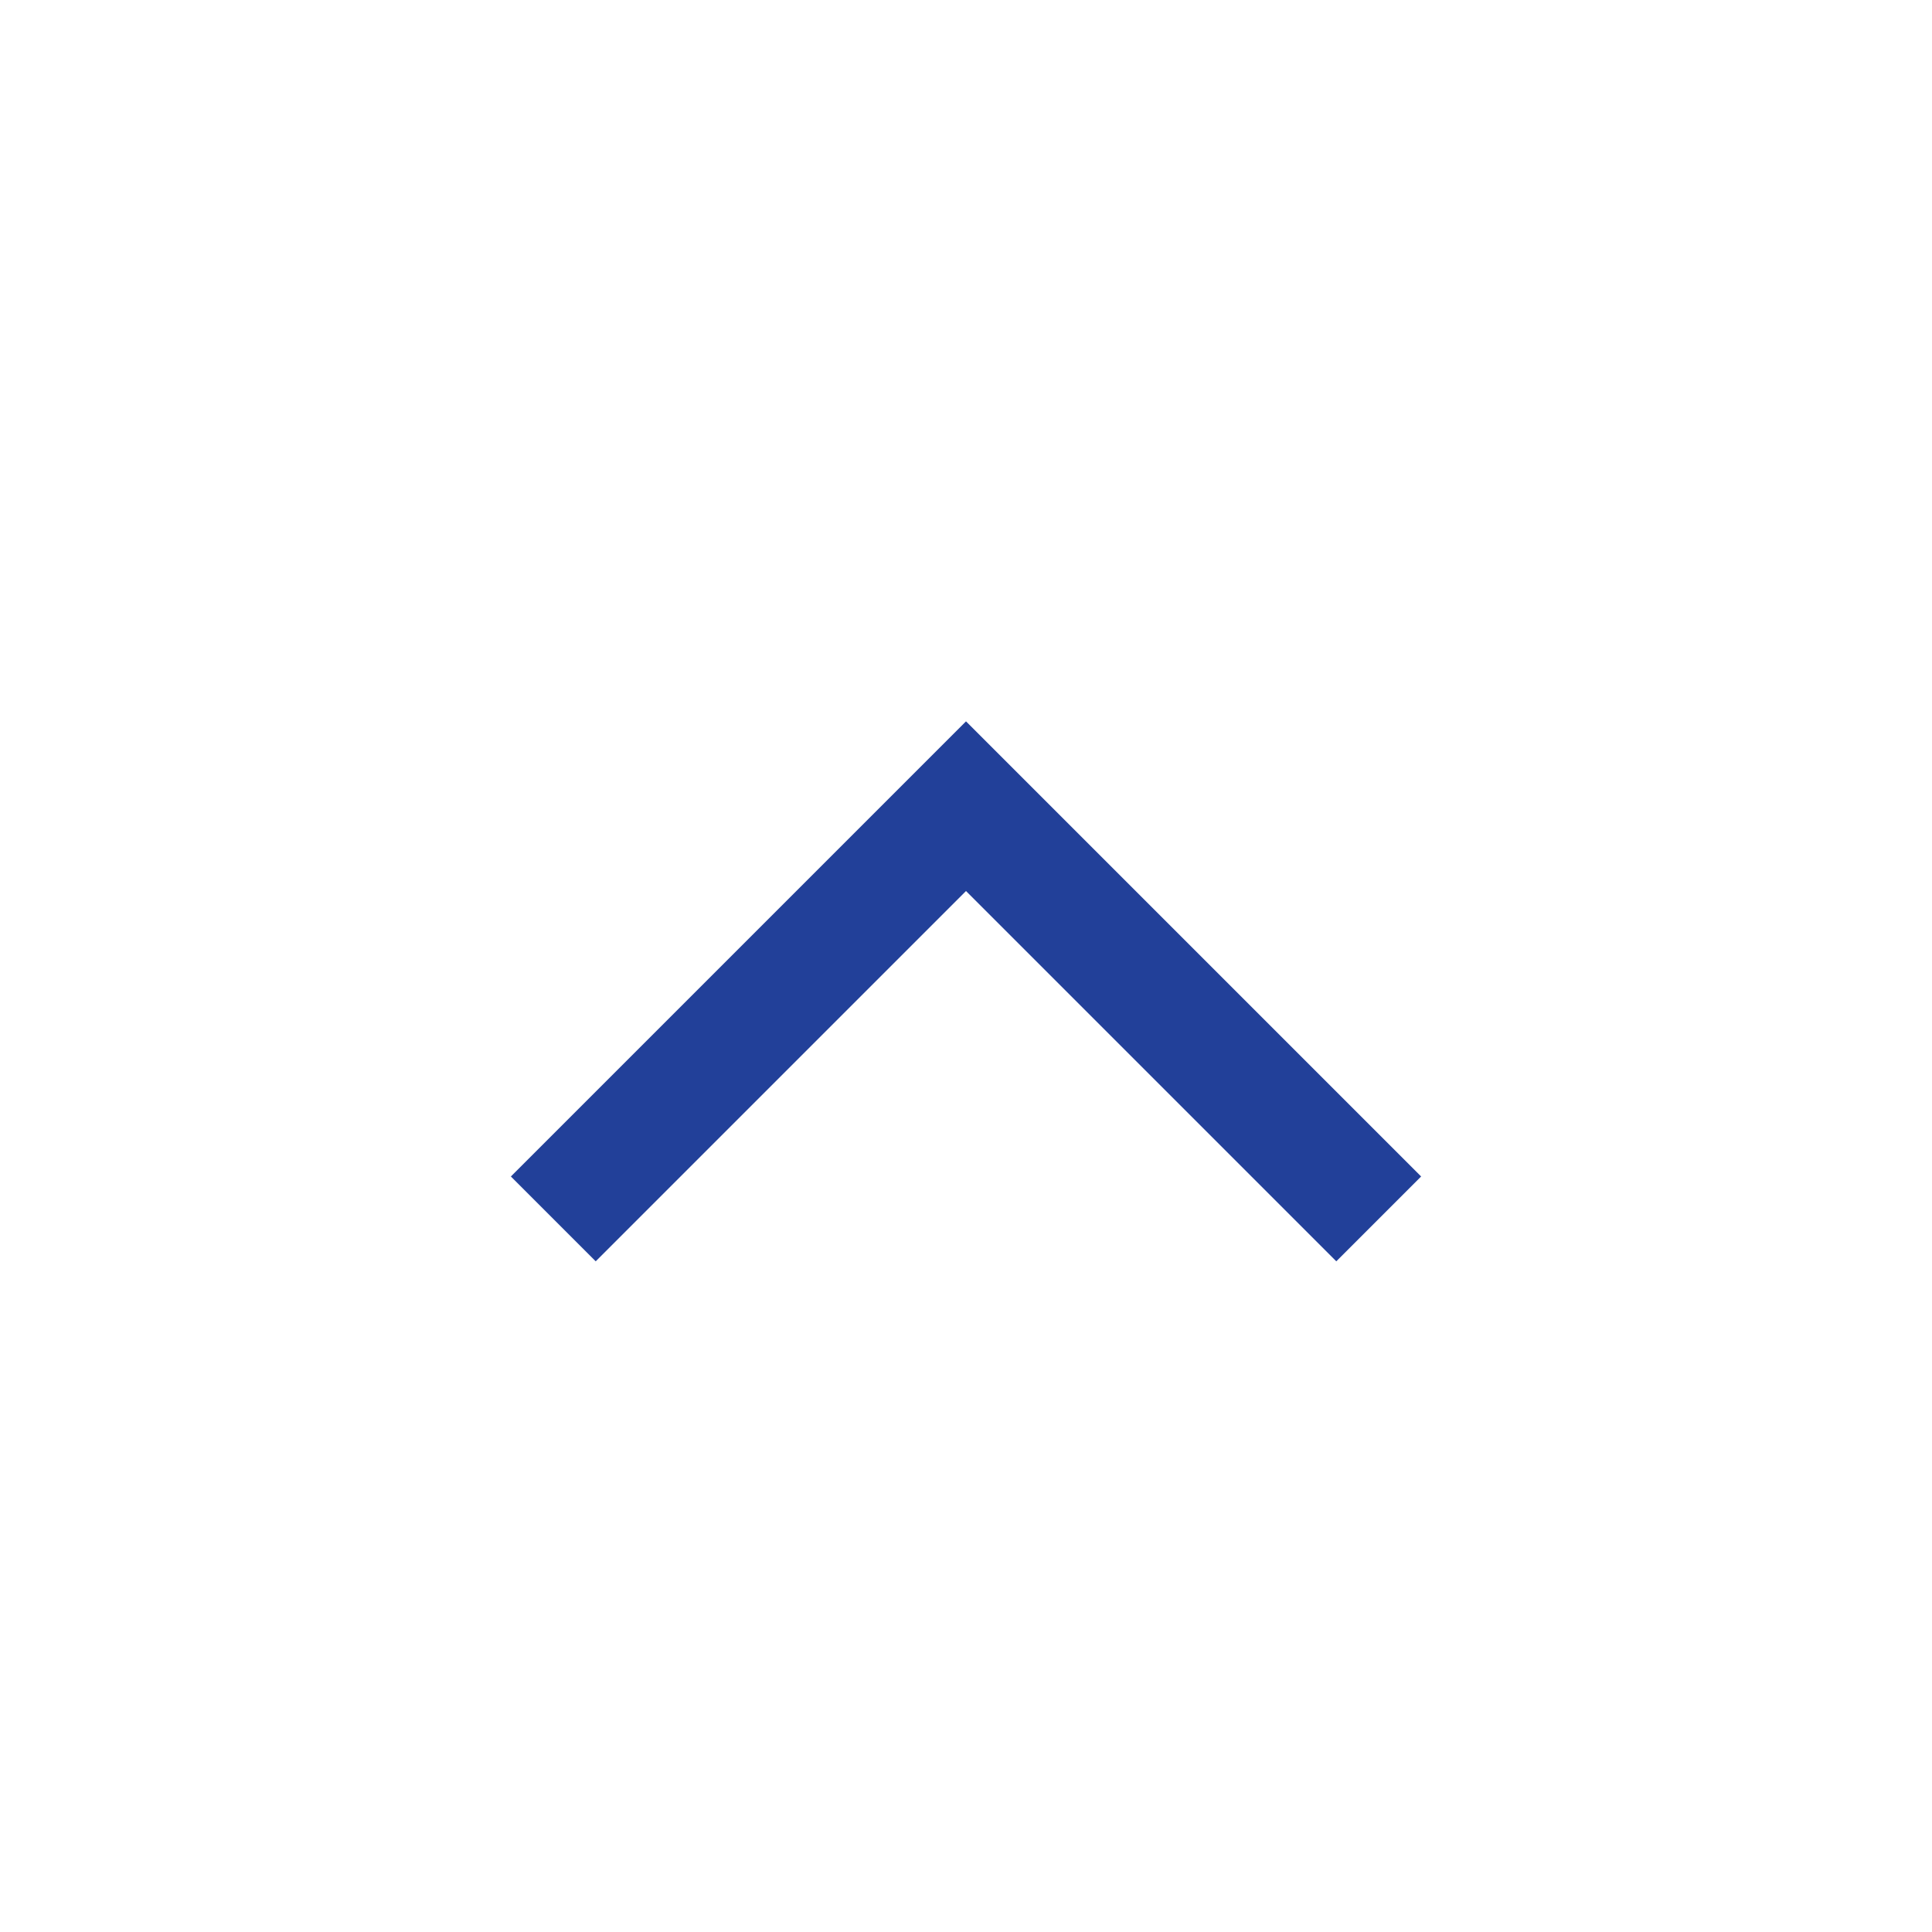<svg width="35" height="35" viewBox="0 0 35 35" fill="none" xmlns="http://www.w3.org/2000/svg">
<mask id="mask0_1_887" style="mask-type:alpha" maskUnits="userSpaceOnUse" x="0" y="0" width="35" height="35">
<rect x="35" y="35" width="35" height="35" transform="rotate(-180 35 35)" fill="#D9D9D9"/>
</mask>
<g mask="url(#mask0_1_887)">
<path d="M17.5 13.068L25.745 21.313L24.208 22.85L17.5 16.142L10.792 22.85L9.255 21.313L17.5 13.068Z" fill="#224099"/>
</g>
</svg>
